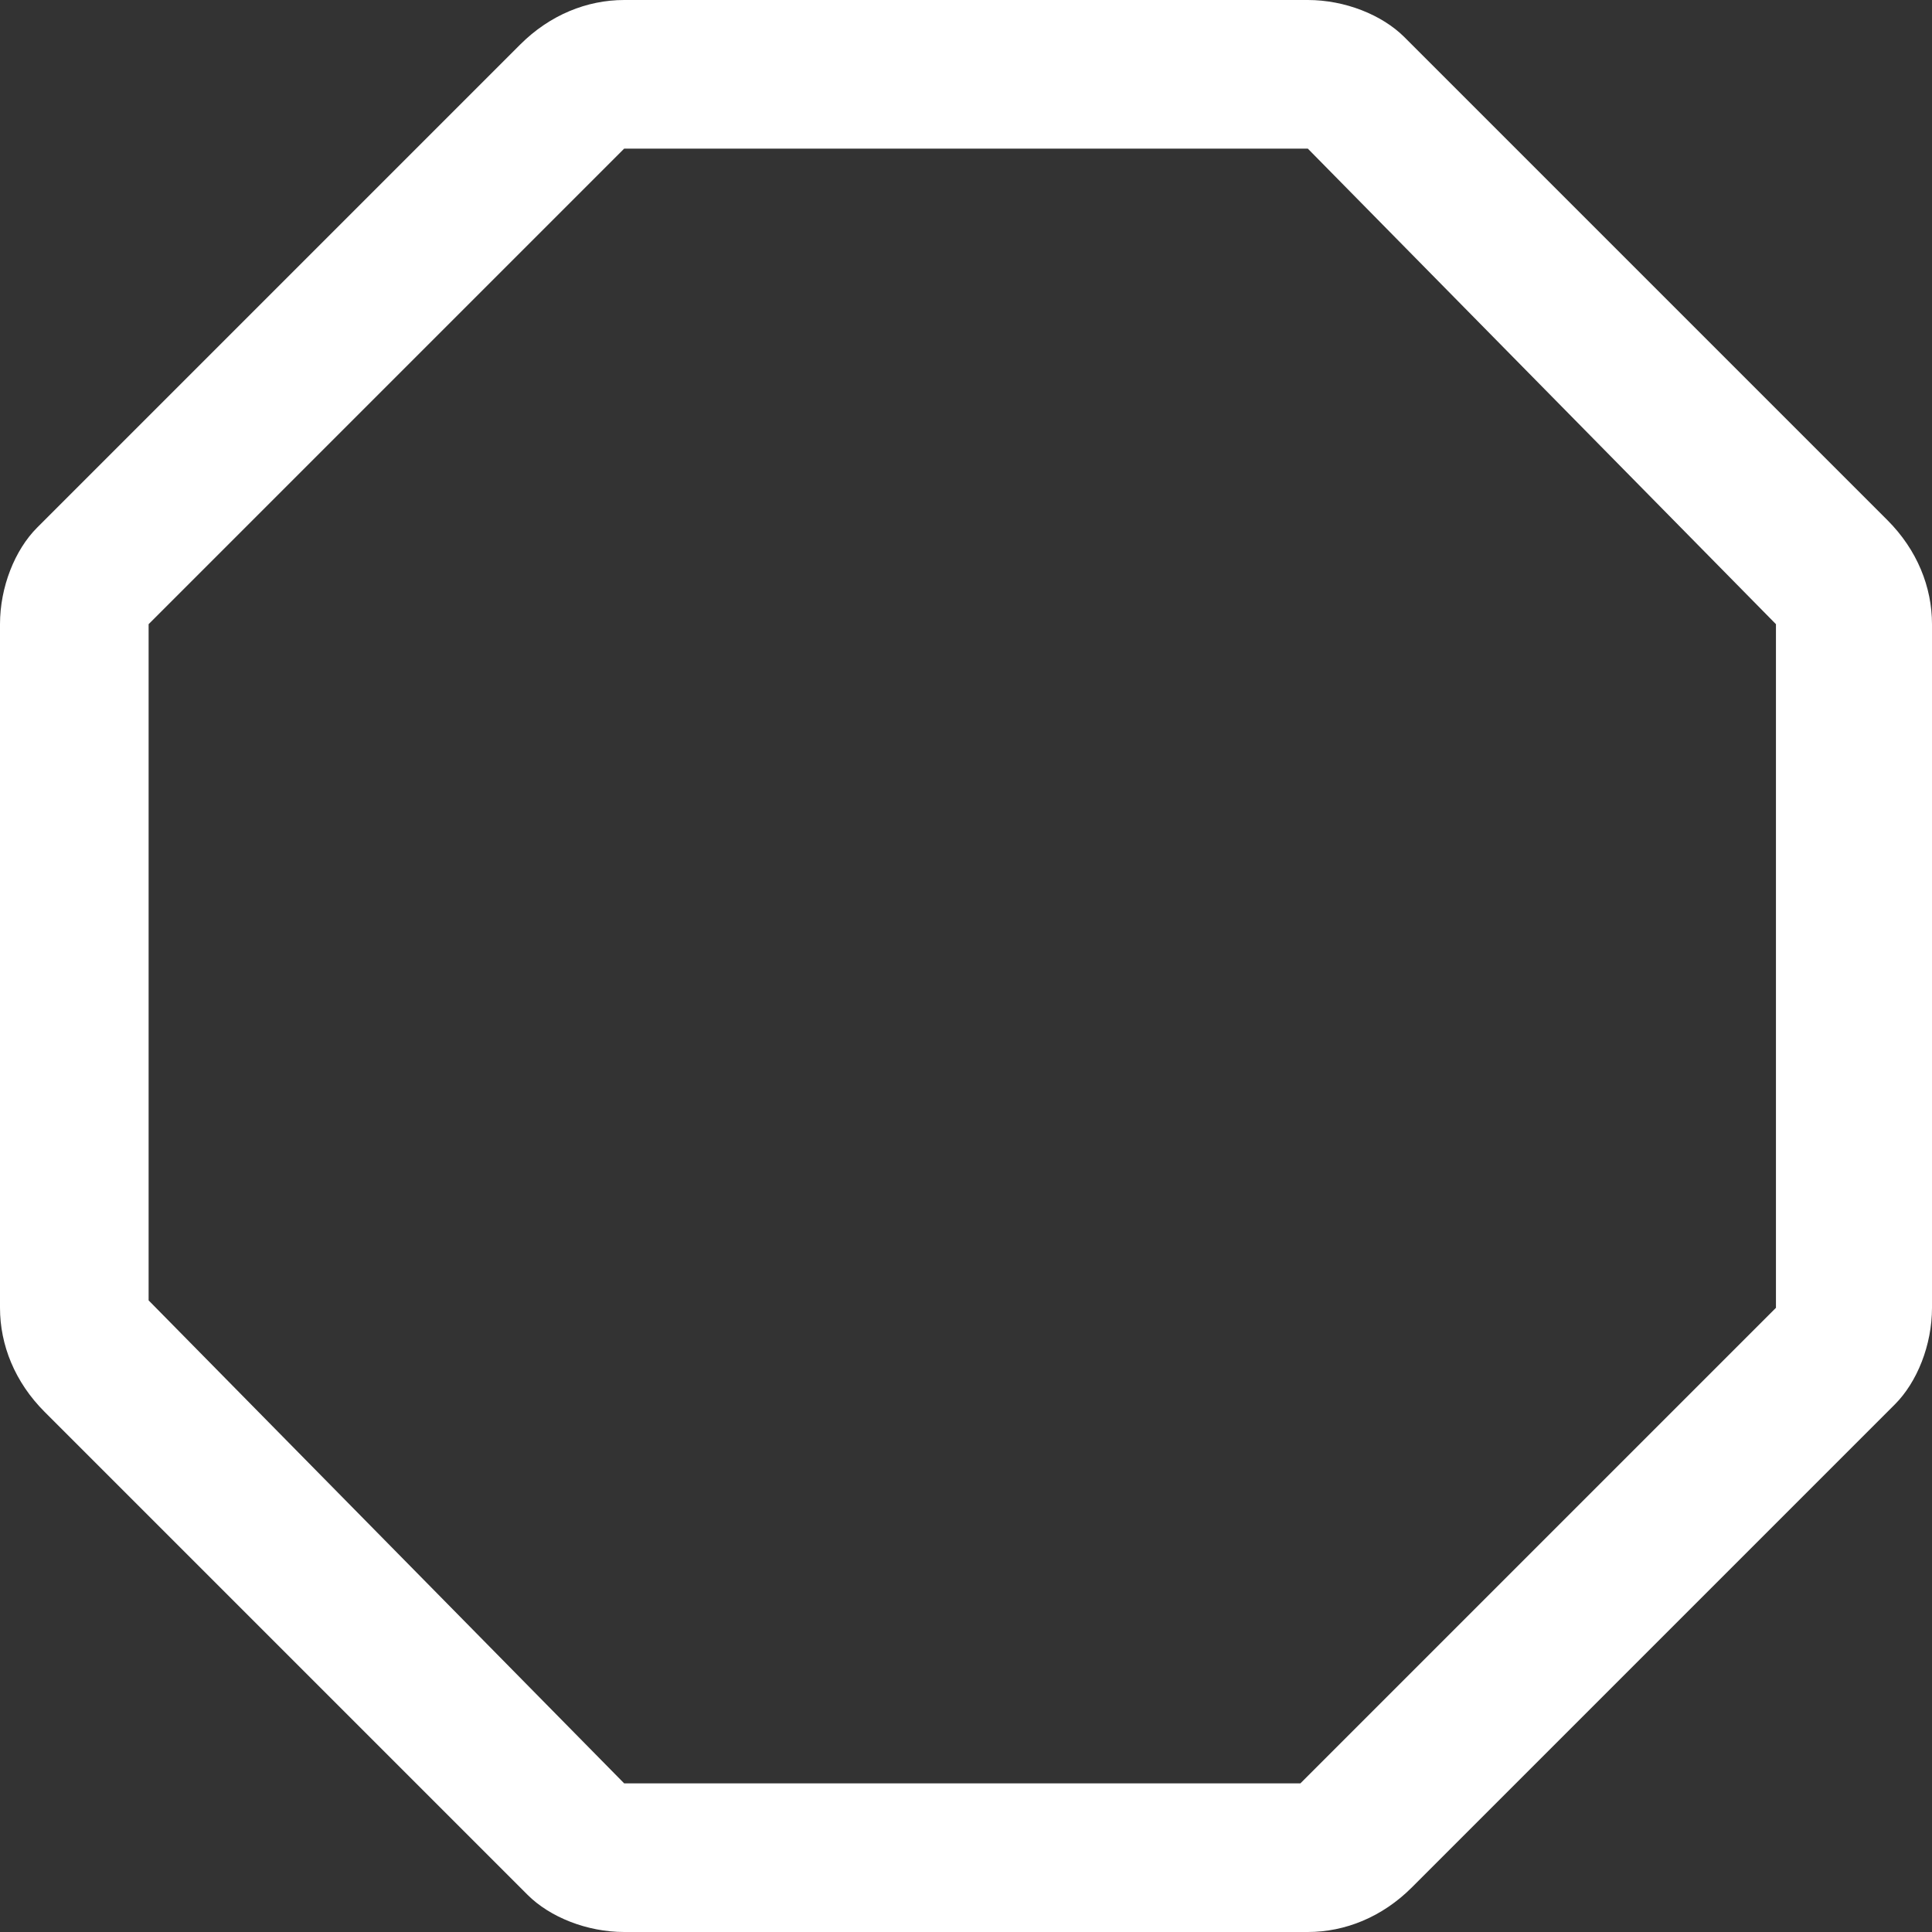 <svg id="Layer_1" xmlns="http://www.w3.org/2000/svg" viewBox="0 0 26 26"><rect x="0" y="0" width="26" height="26" fill="#333333" stroke="none"/><style>.st0{fill:#fff}</style><path class="st0" d="M17.6 26H8.4c-.5 0-1-.2-1.3-.5L.6 19c-.4-.4-.6-.9-.6-1.4V8.4c0-.5.2-1 .5-1.3L7 .6c.4-.4.9-.6 1.4-.6h9.2c.5 0 1 .2 1.3.5L25.4 7c.4.4.6.9.6 1.4v9.2c0 .5-.2 1-.5 1.3L19 25.4c-.4.4-.9.6-1.4.6zm-.1-2zm-9.1 0h9.1l6.4-6.4V8.4L17.6 2H8.4L2 8.4v9.1L8.4 24zM2 17.5z"/></svg>